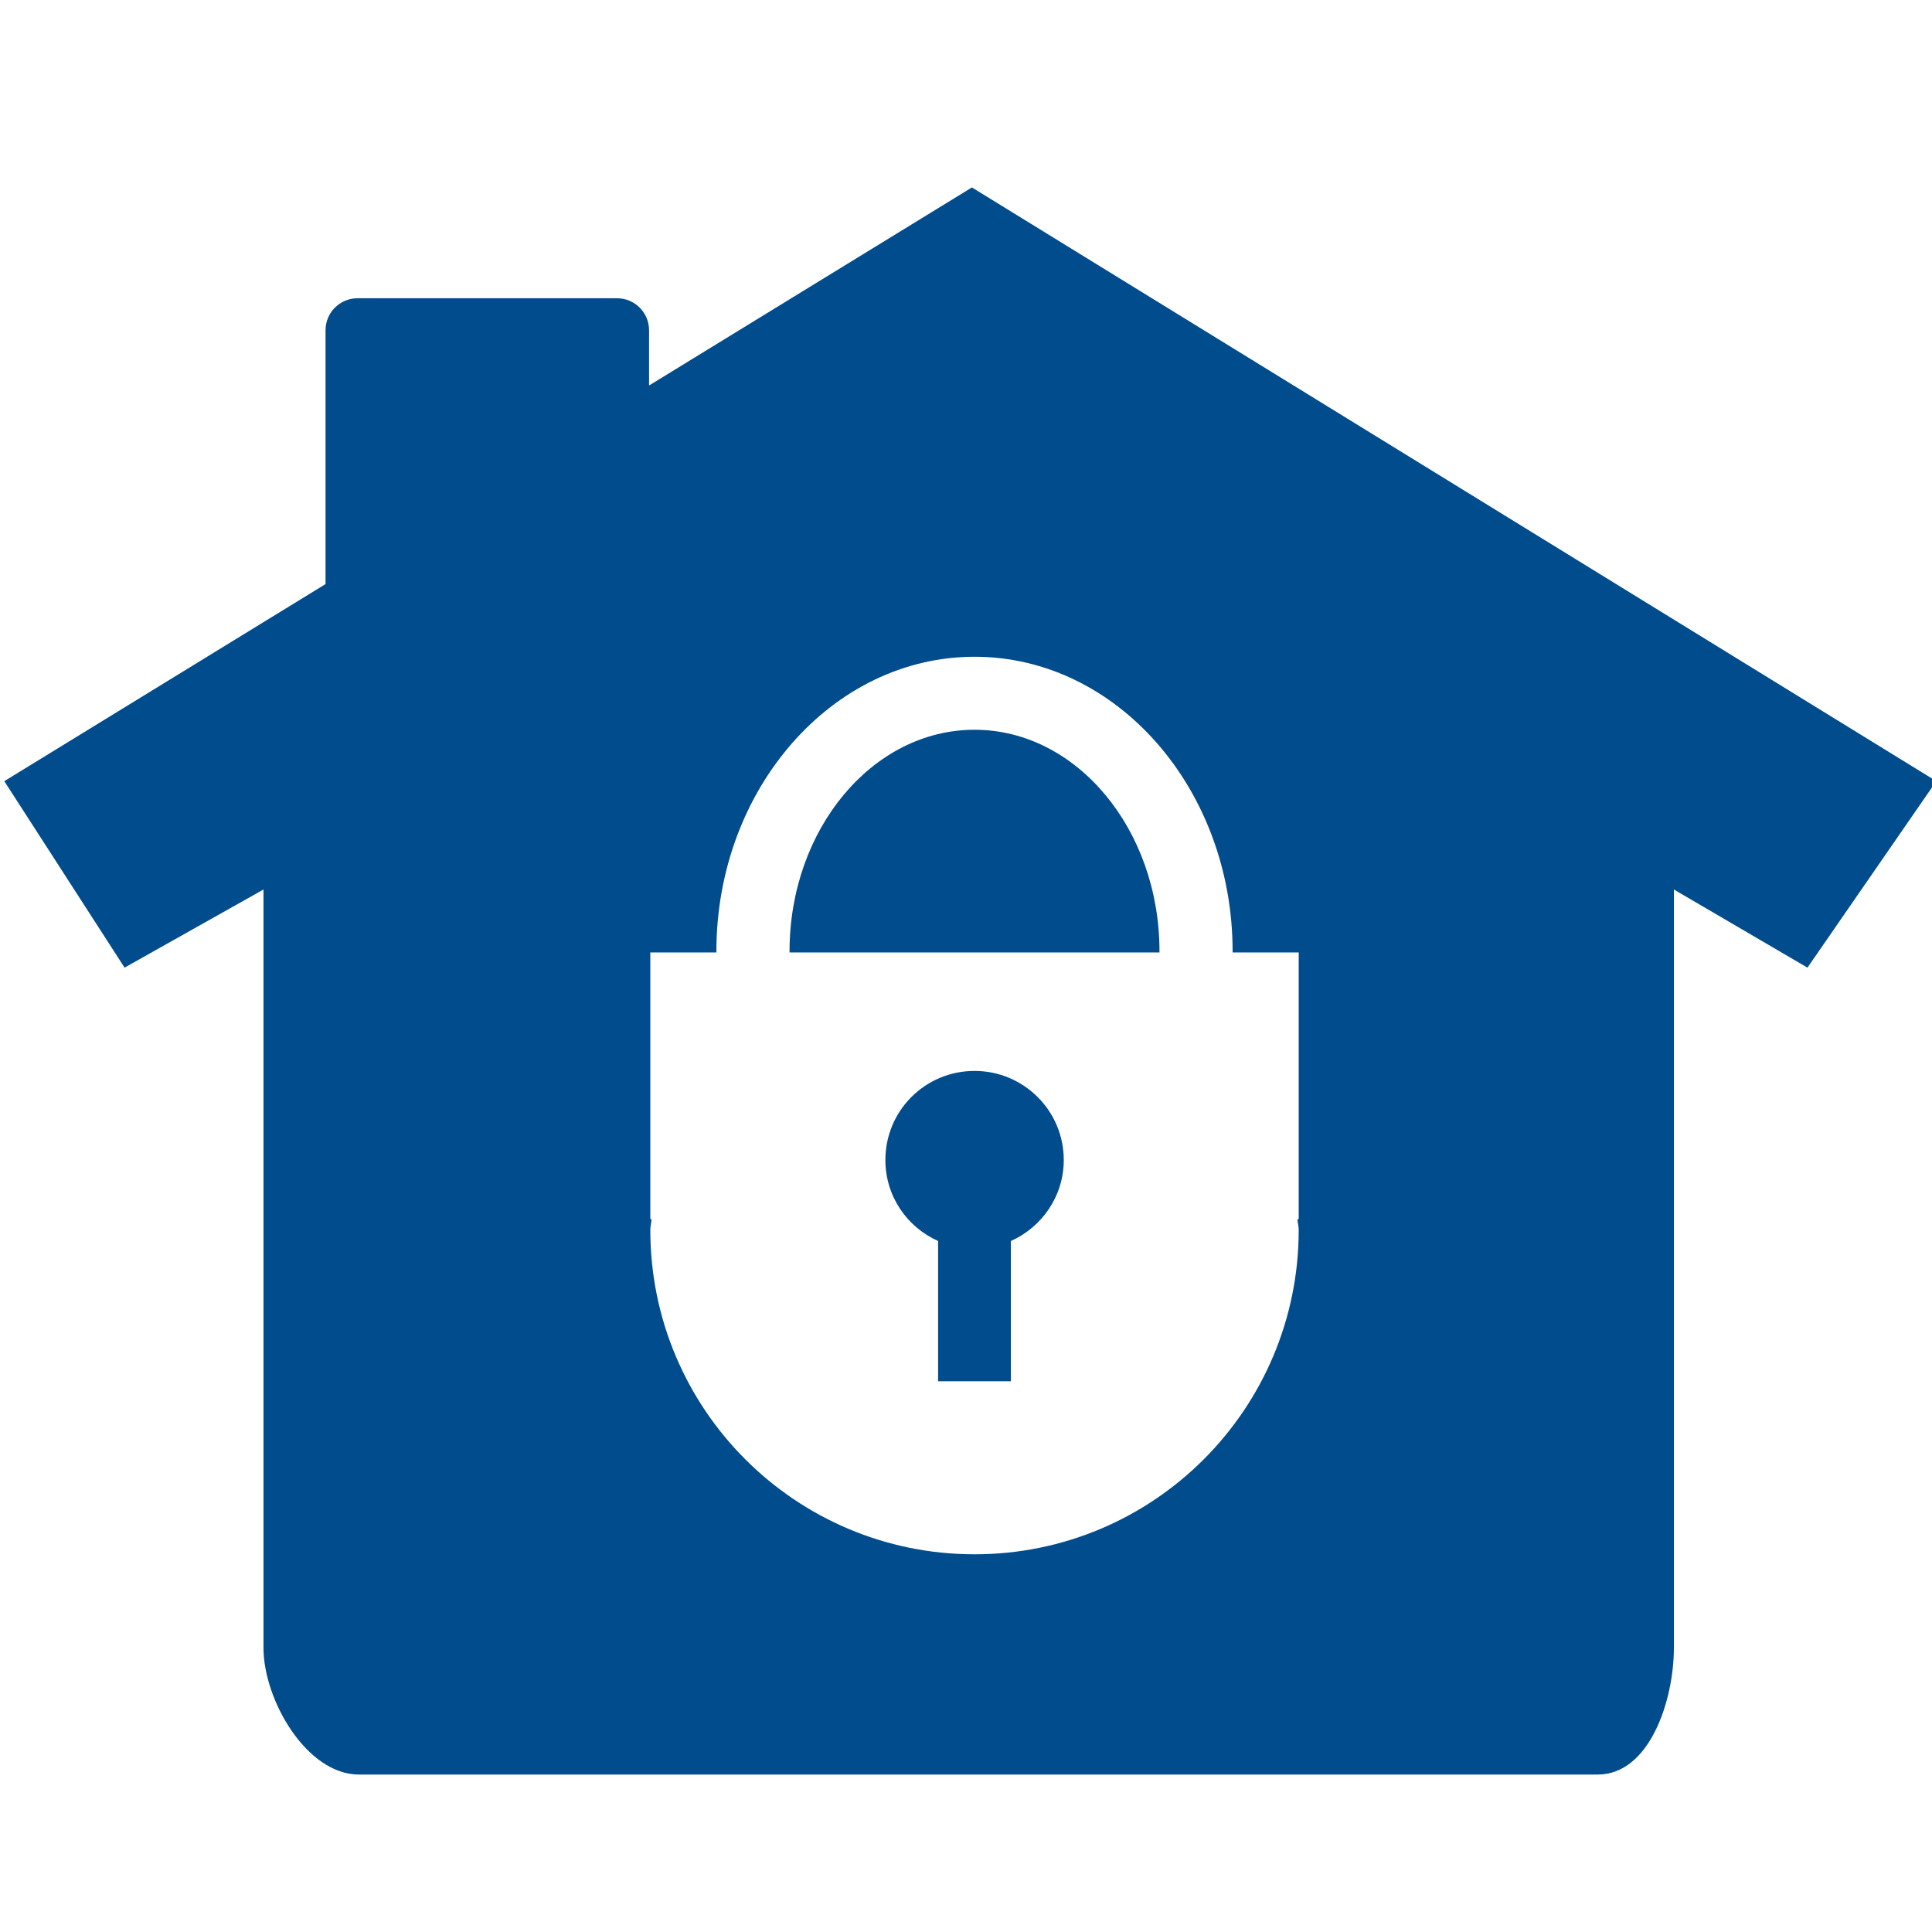 <?xml version="1.0" encoding="utf-8"?>
<!-- Generator: Adobe Illustrator 16.0.0, SVG Export Plug-In . SVG Version: 6.00 Build 0)  -->
<!DOCTYPE svg PUBLIC "-//W3C//DTD SVG 1.1//EN" "http://www.w3.org/Graphics/SVG/1.1/DTD/svg11.dtd">
<svg version="1.1" id="Icones" xmlns="http://www.w3.org/2000/svg" xmlns:xlink="http://www.w3.org/1999/xlink" x="0px" y="0px"
	 width="90px" height="90px" viewBox="0 0 90 90" enable-background="new 0 0 90 90" xml:space="preserve">
<g id="New_Symbol_28">
</g>
<g>
	<path fill="#004C8C" d="M45.399,33.995c-4.76,0-8.619,4.635-8.619,10.324c0,0.023,0,0.032,0,0.05h17.233c0-0.018,0-0.026,0-0.05
		C54.014,38.63,50.146,33.995,45.399,33.995z"/>
	<path fill="#004C8C" d="M45.399,49.888c-2.302,0-4.154,1.852-4.154,4.149c0,1.688,1.006,3.126,2.456,3.774v6.532h3.39v-6.532
		c1.445-0.648,2.463-2.086,2.463-3.774C49.554,51.739,47.688,49.888,45.399,49.888z"/>
	<path fill="#004C8C" d="M45.276,8.732l-15.04,9.226v-2.572c0-0.825-0.668-1.492-1.493-1.492H16.657
		c-0.824,0-1.492,0.667-1.492,1.492v11.823L0.2,36.39l5.603,8.686l6.472-3.64v35.329c0,2.427,2.012,5.9,4.444,5.9h41.622h16.084
		c2.43,0,3.551-3.474,3.551-5.9V41.436l6.223,3.64L90.2,36.39L45.276,8.732z M60.499,56.79h-0.058
		c0.006,0.172,0.058,0.33,0.058,0.505c0,8.344-6.756,15.11-15.1,15.11c-8.348,0-15.105-6.767-15.105-15.11
		c0-0.175,0.053-0.333,0.057-0.505h-0.057V44.369h3.084c0-0.018-0.006-0.026-0.006-0.05c0-7.564,5.397-13.725,12.027-13.725
		c6.631,0,12.021,6.16,12.021,13.725c0,0.023,0,0.032,0,0.05h3.079V56.79z"/>
</g>
</svg>

